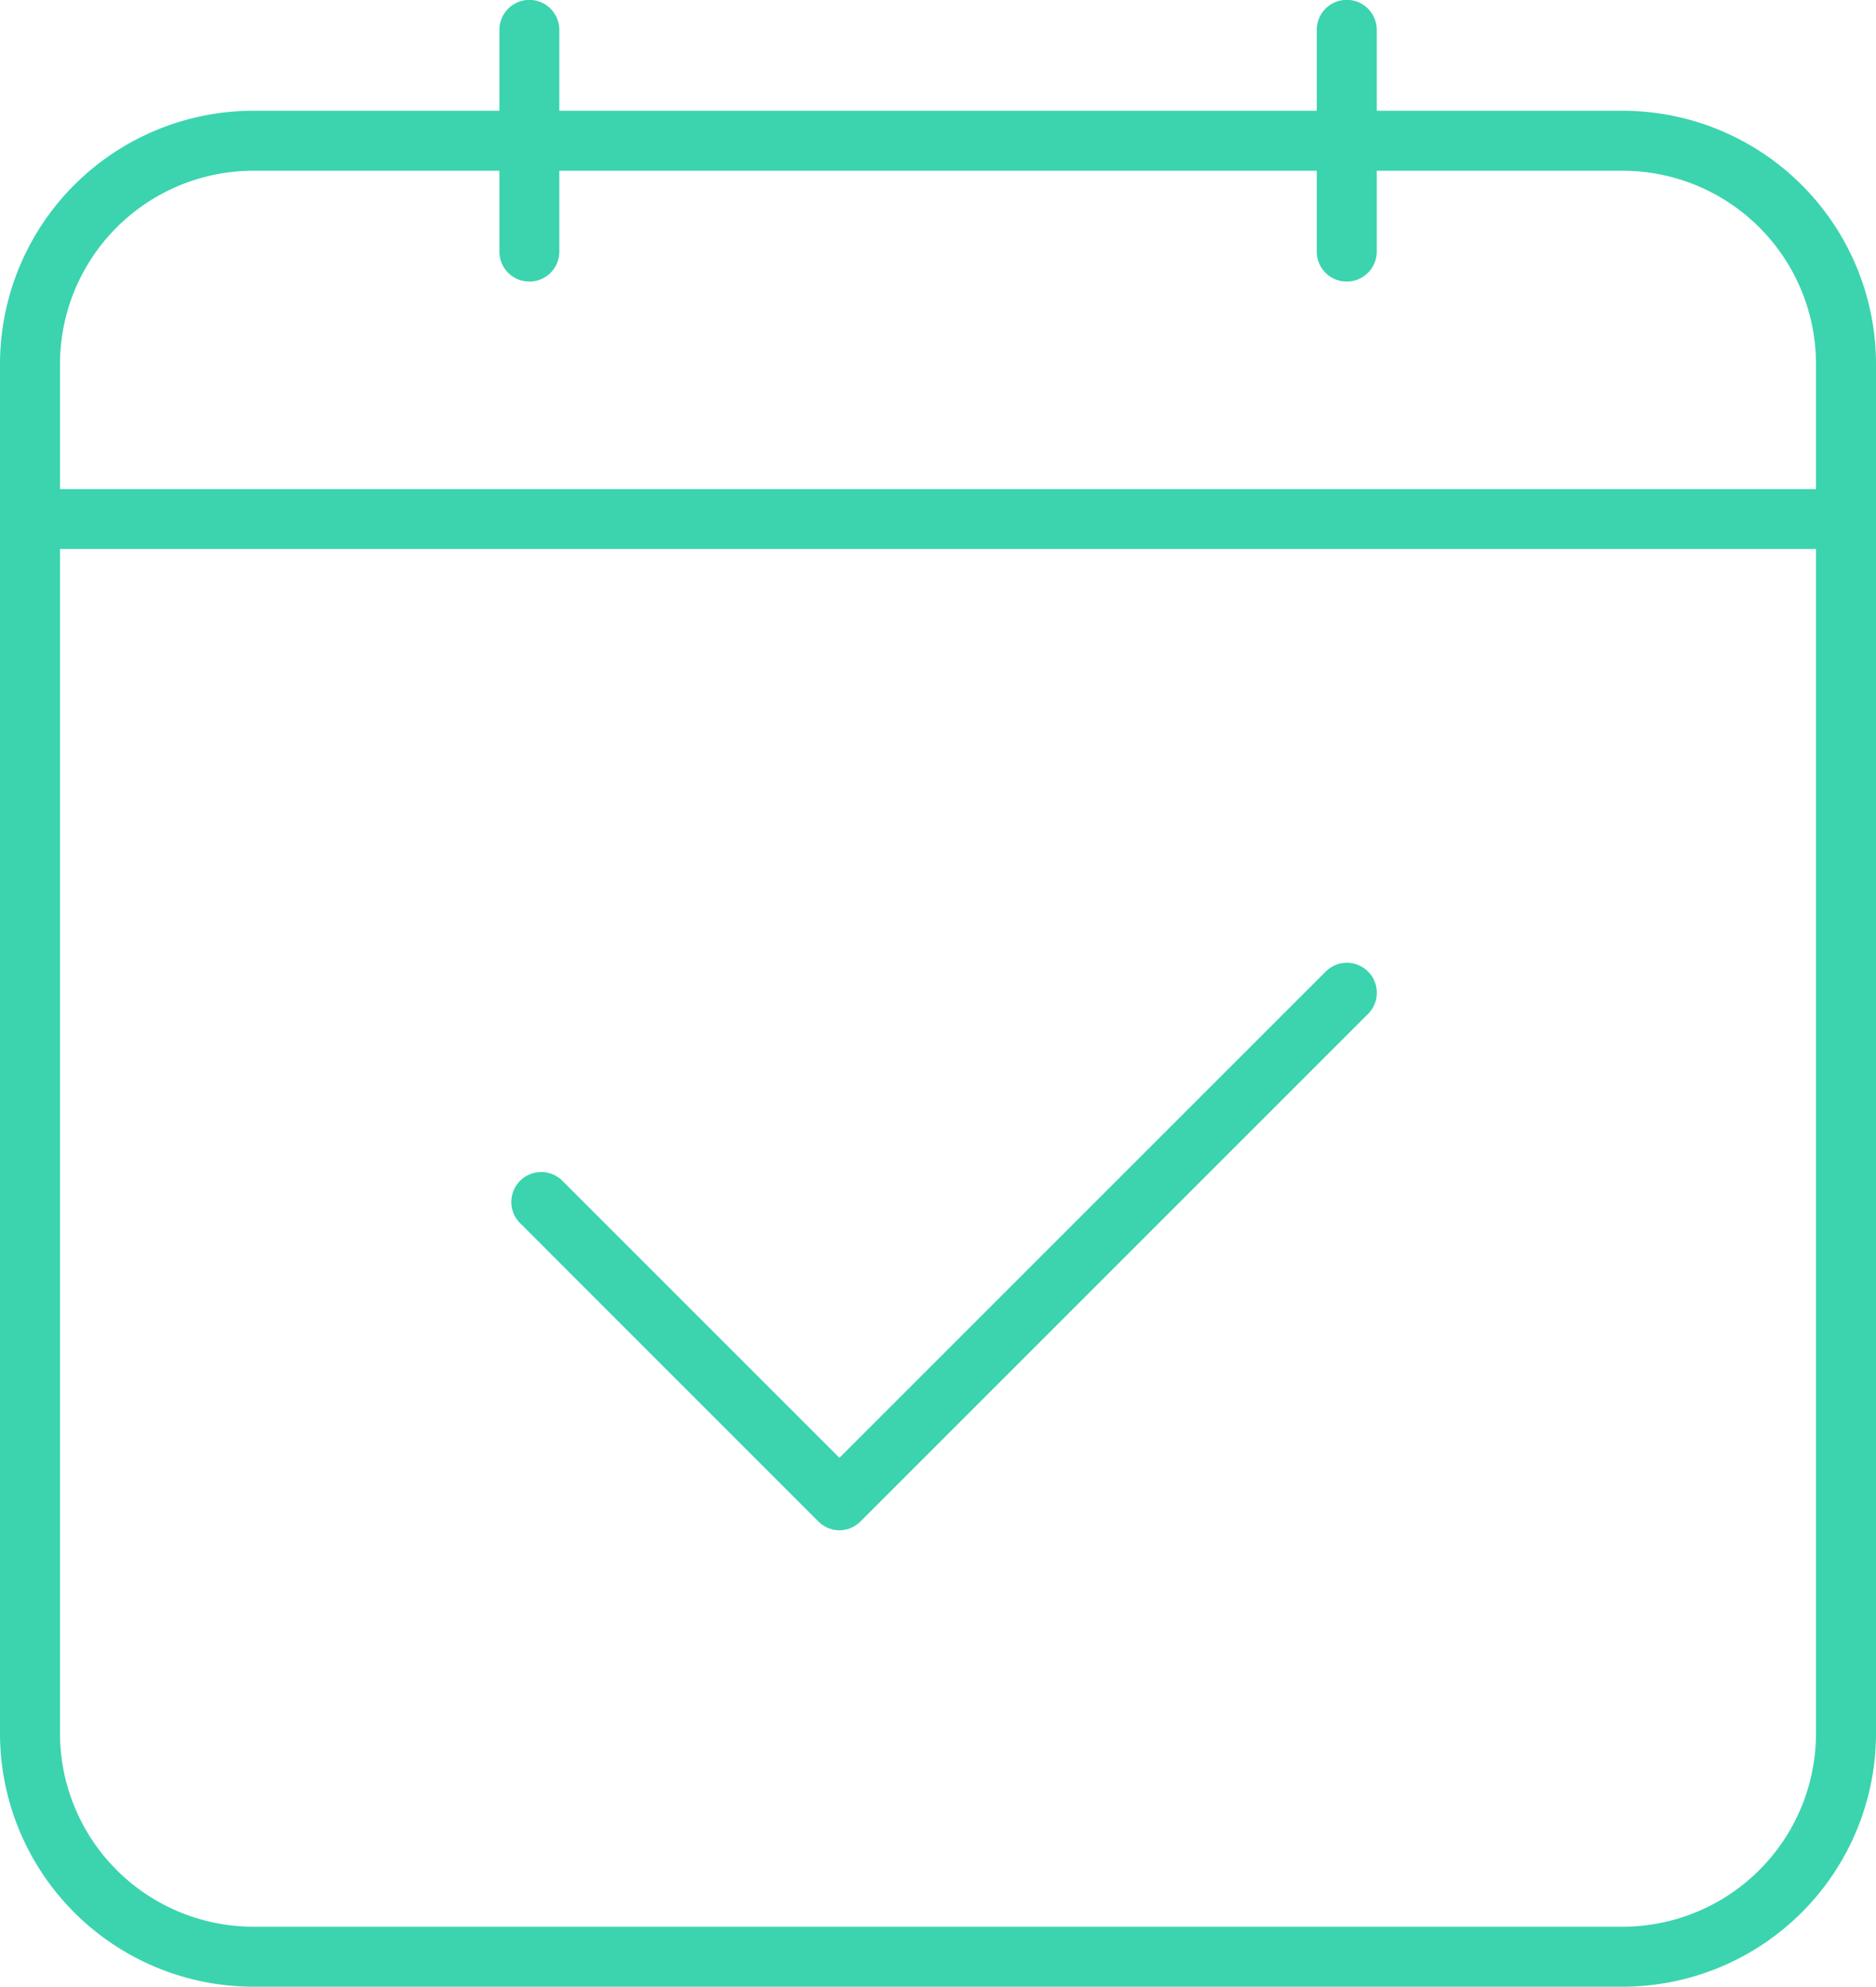 <svg xmlns="http://www.w3.org/2000/svg" width="48" height="50.834" viewBox="0 0 48 50.834">
  <g id="Grupo_1141" data-name="Grupo 1141" transform="translate(-3440.473 -1146.036)">
    <g id="Grupo_1139" data-name="Grupo 1139" transform="translate(3440.473 1146.036)">
      <g id="Grupo_1134" data-name="Grupo 1134" transform="translate(0 2.834)">
        <path id="Trazado_1353" data-name="Trazado 1353" d="M3481.994,1195.454h-35.041a6.486,6.486,0,0,1-6.48-6.479v-35.042a6.486,6.486,0,0,1,6.48-6.479h35.041a6.487,6.487,0,0,1,6.479,6.479v35.042A6.487,6.487,0,0,1,3481.994,1195.454Zm-35.041-46.465a4.951,4.951,0,0,0-4.945,4.944v35.042a4.951,4.951,0,0,0,4.945,4.944h35.041a4.95,4.95,0,0,0,4.944-4.944v-35.042a4.95,4.95,0,0,0-4.944-4.944Z" transform="translate(-3440.473 -1147.454)" fill="#3bd4ae"/>
      </g>
      <g id="Grupo_1135" data-name="Grupo 1135" transform="translate(0 12.515)">
        <path id="Trazado_1354" data-name="Trazado 1354" d="M3487.706,1153.831h-46.465a.766.766,0,1,1,0-1.533h46.465a.766.766,0,1,1,0,1.533Z" transform="translate(-3440.473 -1152.298)" fill="#3bd4ae"/>
      </g>
      <g id="Grupo_1138" data-name="Grupo 1138" transform="translate(12.778)">
        <g id="Grupo_1136" data-name="Grupo 1136">
          <path id="Trazado_1355" data-name="Trazado 1355" d="M3447.635,1153.241a.767.767,0,0,1-.768-.767V1146.8a.766.766,0,0,1,1.533,0v5.672A.766.766,0,0,1,3447.635,1153.241Z" transform="translate(-3446.867 -1146.036)" fill="#3bd4ae"/>
        </g>
        <g id="Grupo_1137" data-name="Grupo 1137" transform="translate(20.909)">
          <path id="Trazado_1356" data-name="Trazado 1356" d="M3458.1,1153.241a.767.767,0,0,1-.767-.767V1146.8a.767.767,0,0,1,1.535,0v5.672A.768.768,0,0,1,3458.1,1153.241Z" transform="translate(-3457.329 -1146.036)" fill="#3bd4ae"/>
        </g>
      </g>
    </g>
    <g id="Grupo_1140" data-name="Grupo 1140" transform="translate(3453.543 1170.686)">
      <path id="Trazado_1357" data-name="Trazado 1357" d="M3455.425,1172.877a.77.77,0,0,1-.544-.226l-7.644-7.646a.766.766,0,0,1,1.083-1.083l7.1,7.1,12.43-12.429a.766.766,0,1,1,1.083,1.083l-12.972,12.972A.764.764,0,0,1,3455.425,1172.877Z" transform="translate(-3447.012 -1158.371)" fill="#3bd4ae"/>
    </g>
  </g>
</svg>
